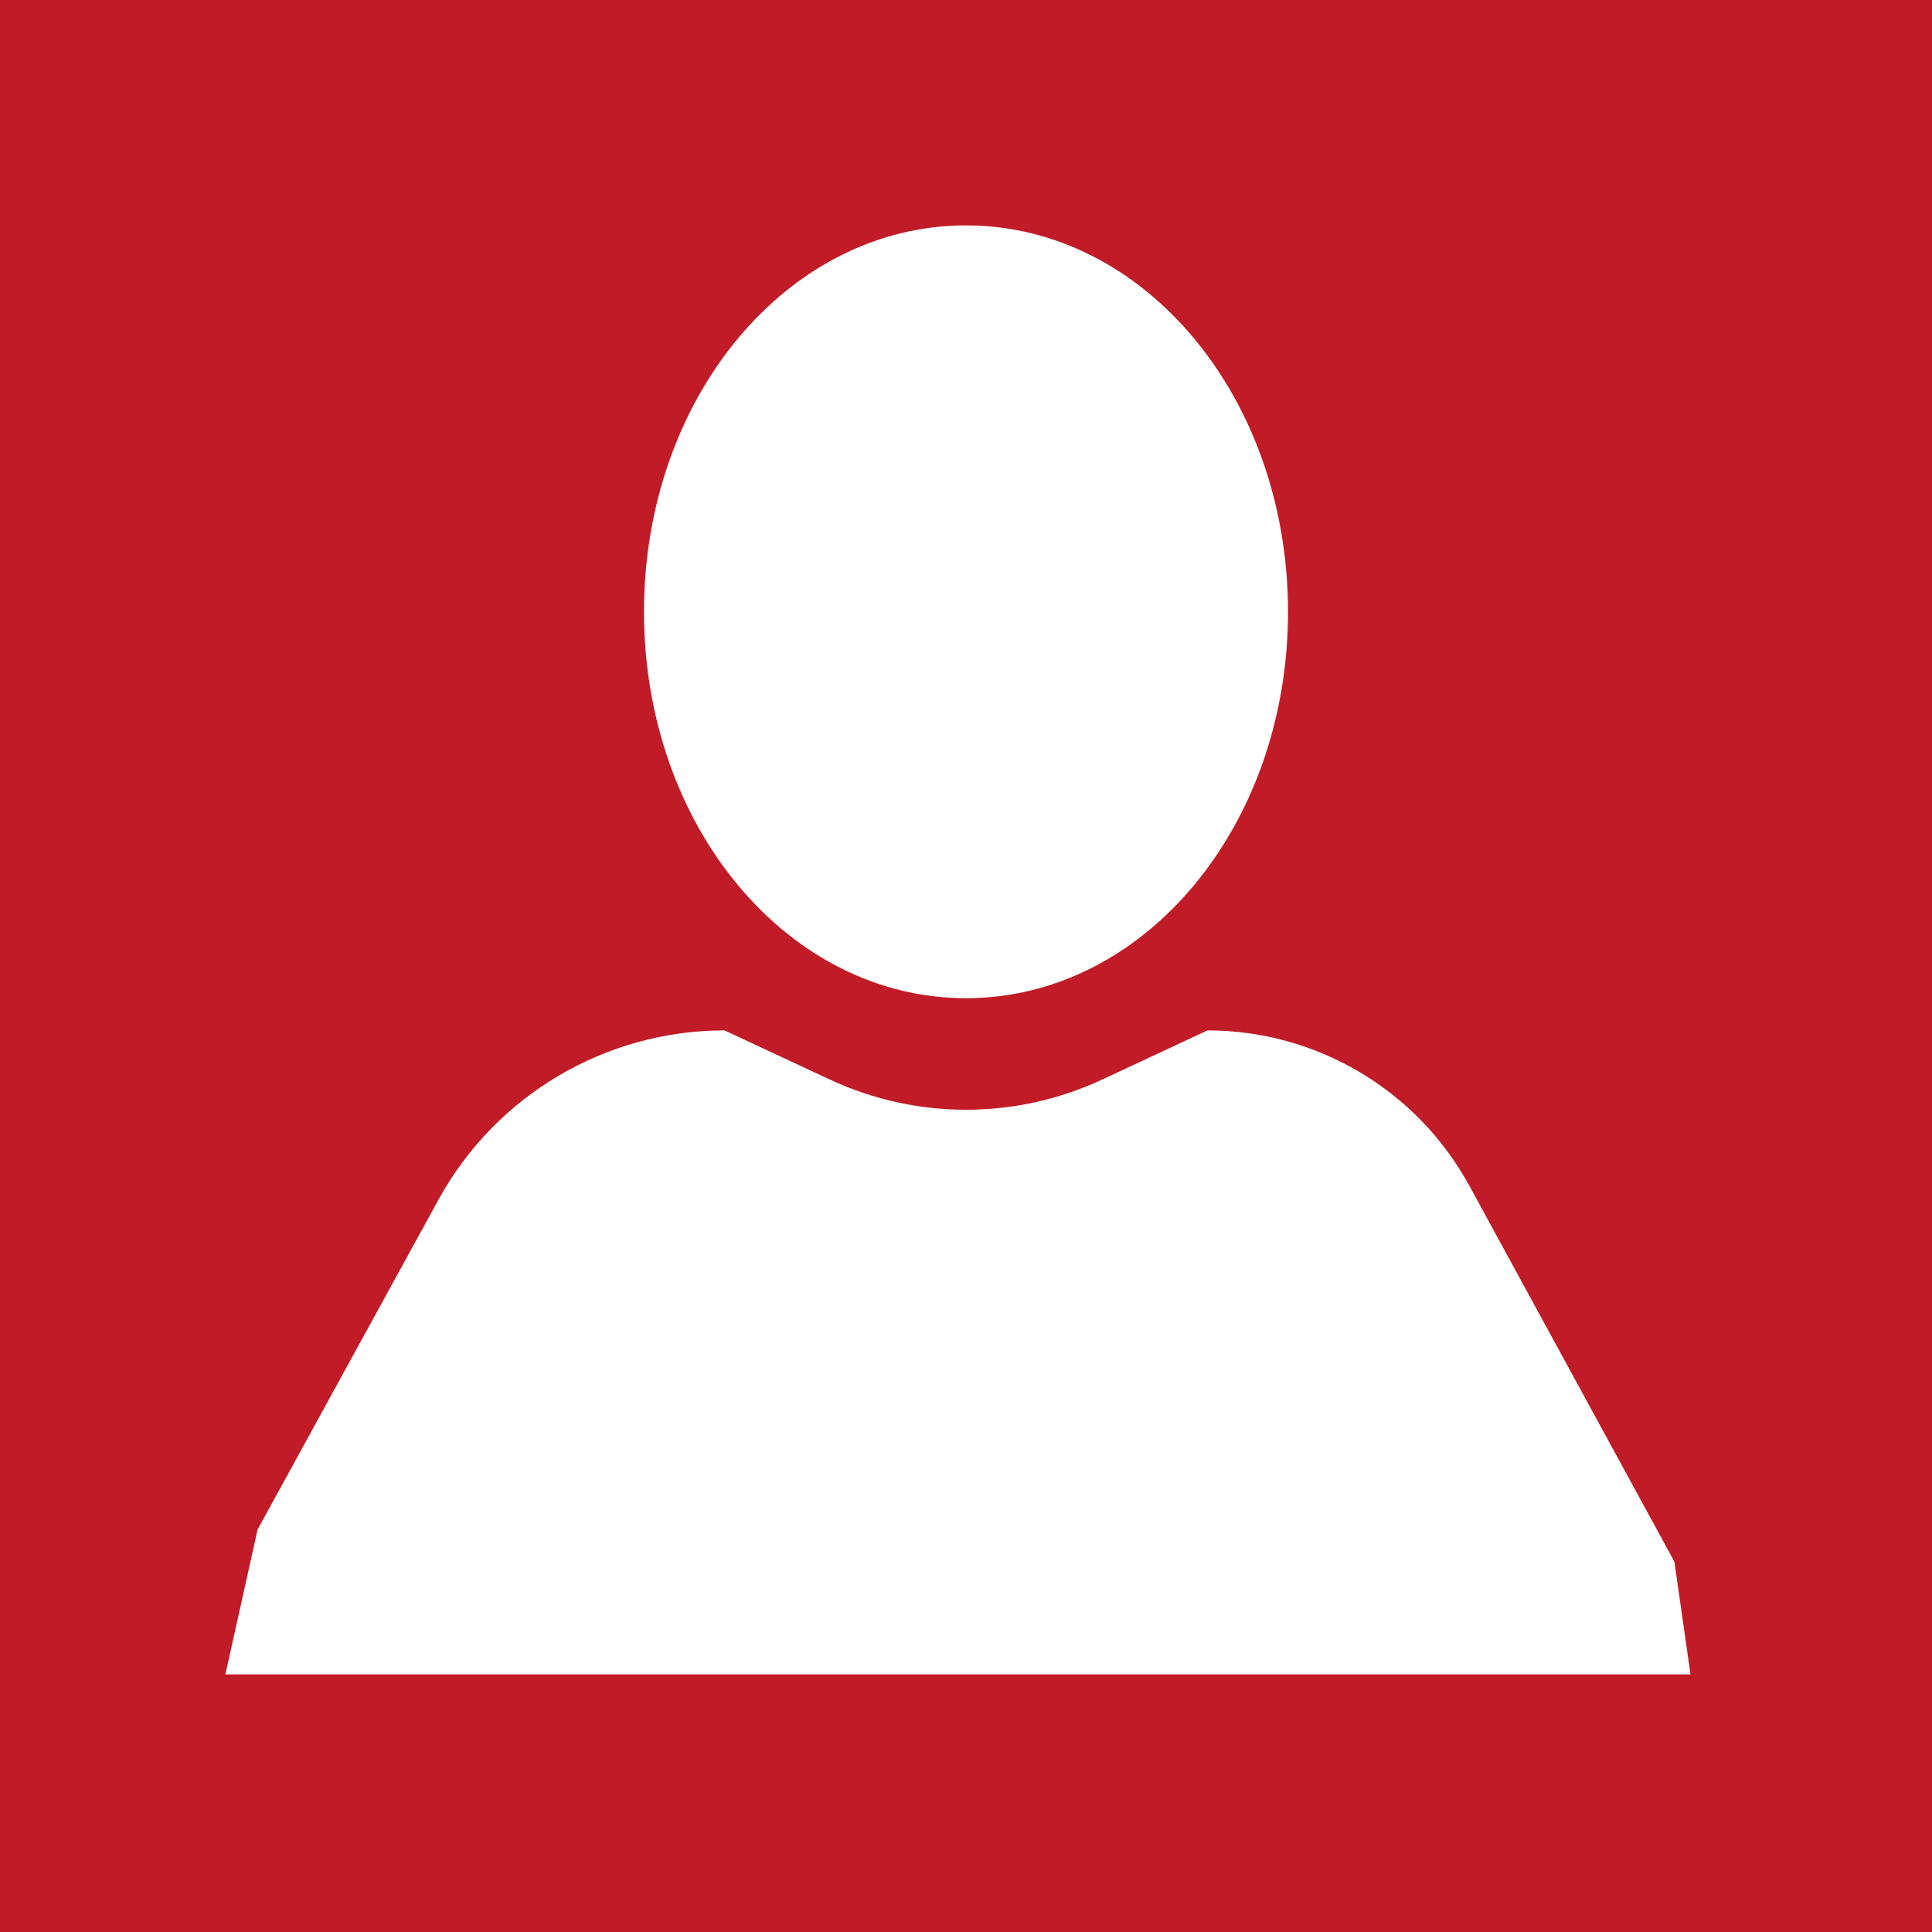 <svg width="60" height="60" viewBox="0 0 60 60" fill="none" xmlns="http://www.w3.org/2000/svg">
    <rect x="0" y="0" width="60" height="60" fill="#333333" stroke="none"/>
    <rect width="60" height="60" fill="white" fill-opacity="0.12"/>
    <rect width="60" height="60" fill="#C01B27"/>
    <path d="M30 7C24.457 7 20 12.349 20 19C20 25.651 24.457 31 30 31C35.543 31 40 25.651 40 19C40 12.349 35.543 7 30 7Z" fill="#ffffff"/>
    <path d="M25.771 33.526C28.452 34.777 31.548 34.777 34.229 33.526L37.5 32V32C40.891 32 44.01 33.852 45.634 36.828L52 48.5L52.5 52H7L8 47.5L13.615 37.261C15.394 34.017 18.8 32 22.5 32V32L25.771 33.526Z" fill="#ffffff"/>
</svg>
